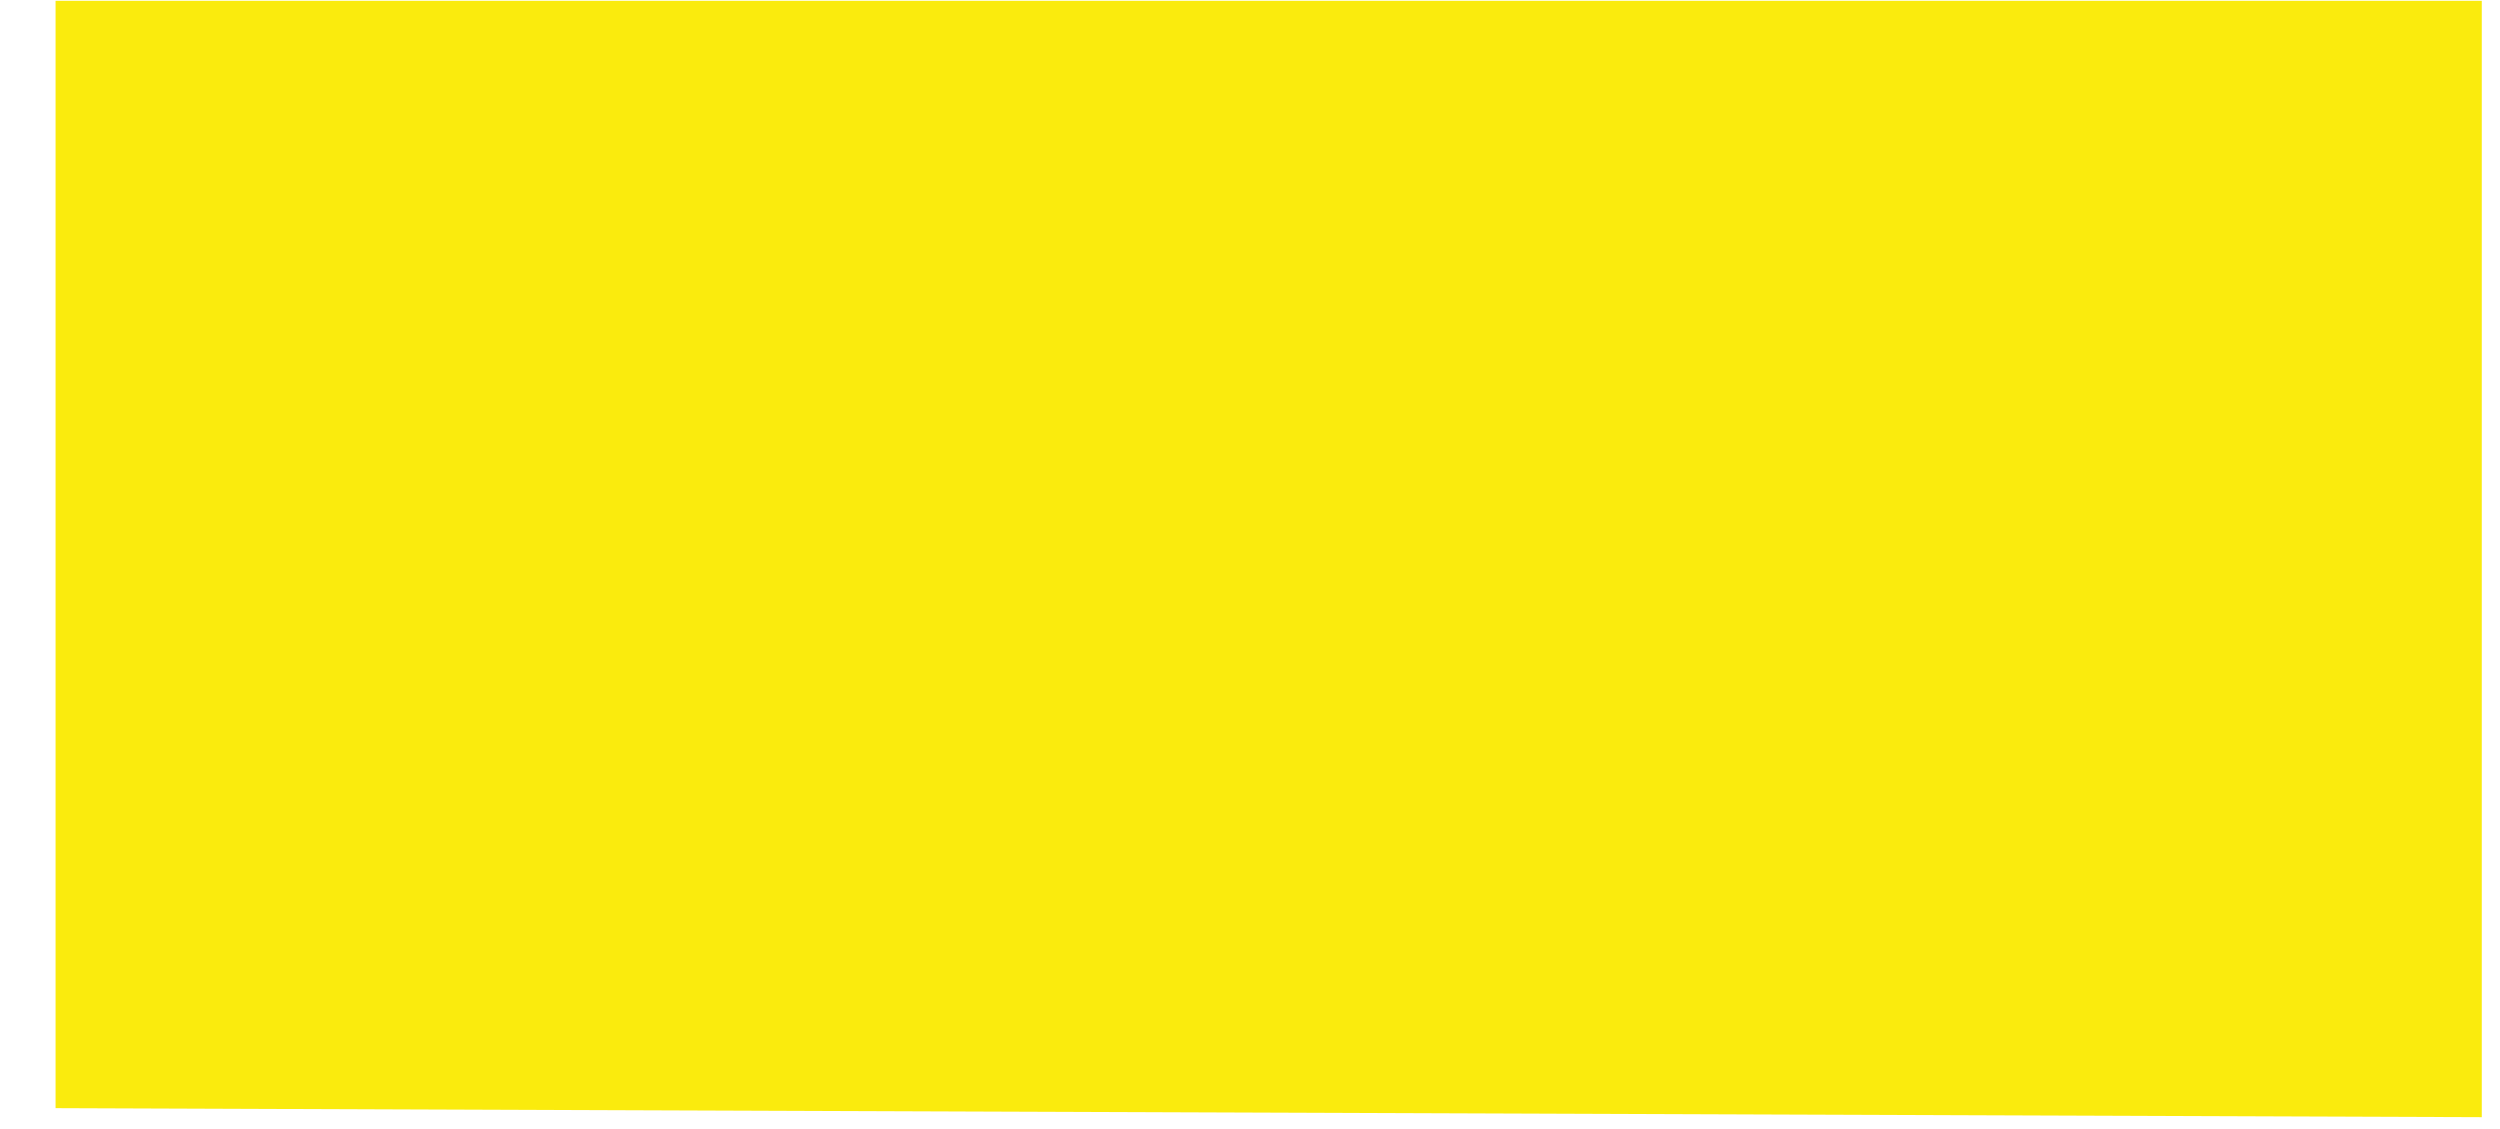 <?xml version="1.0" encoding="UTF-8"?> <svg xmlns="http://www.w3.org/2000/svg" width="31" height="14" viewBox="0 0 31 14" fill="none"> <path d="M0.689 0.01L30.774 0.01L30.774 13.853L0.689 13.741L0.689 0.01Z" fill="#FAEB0D"></path> </svg> 